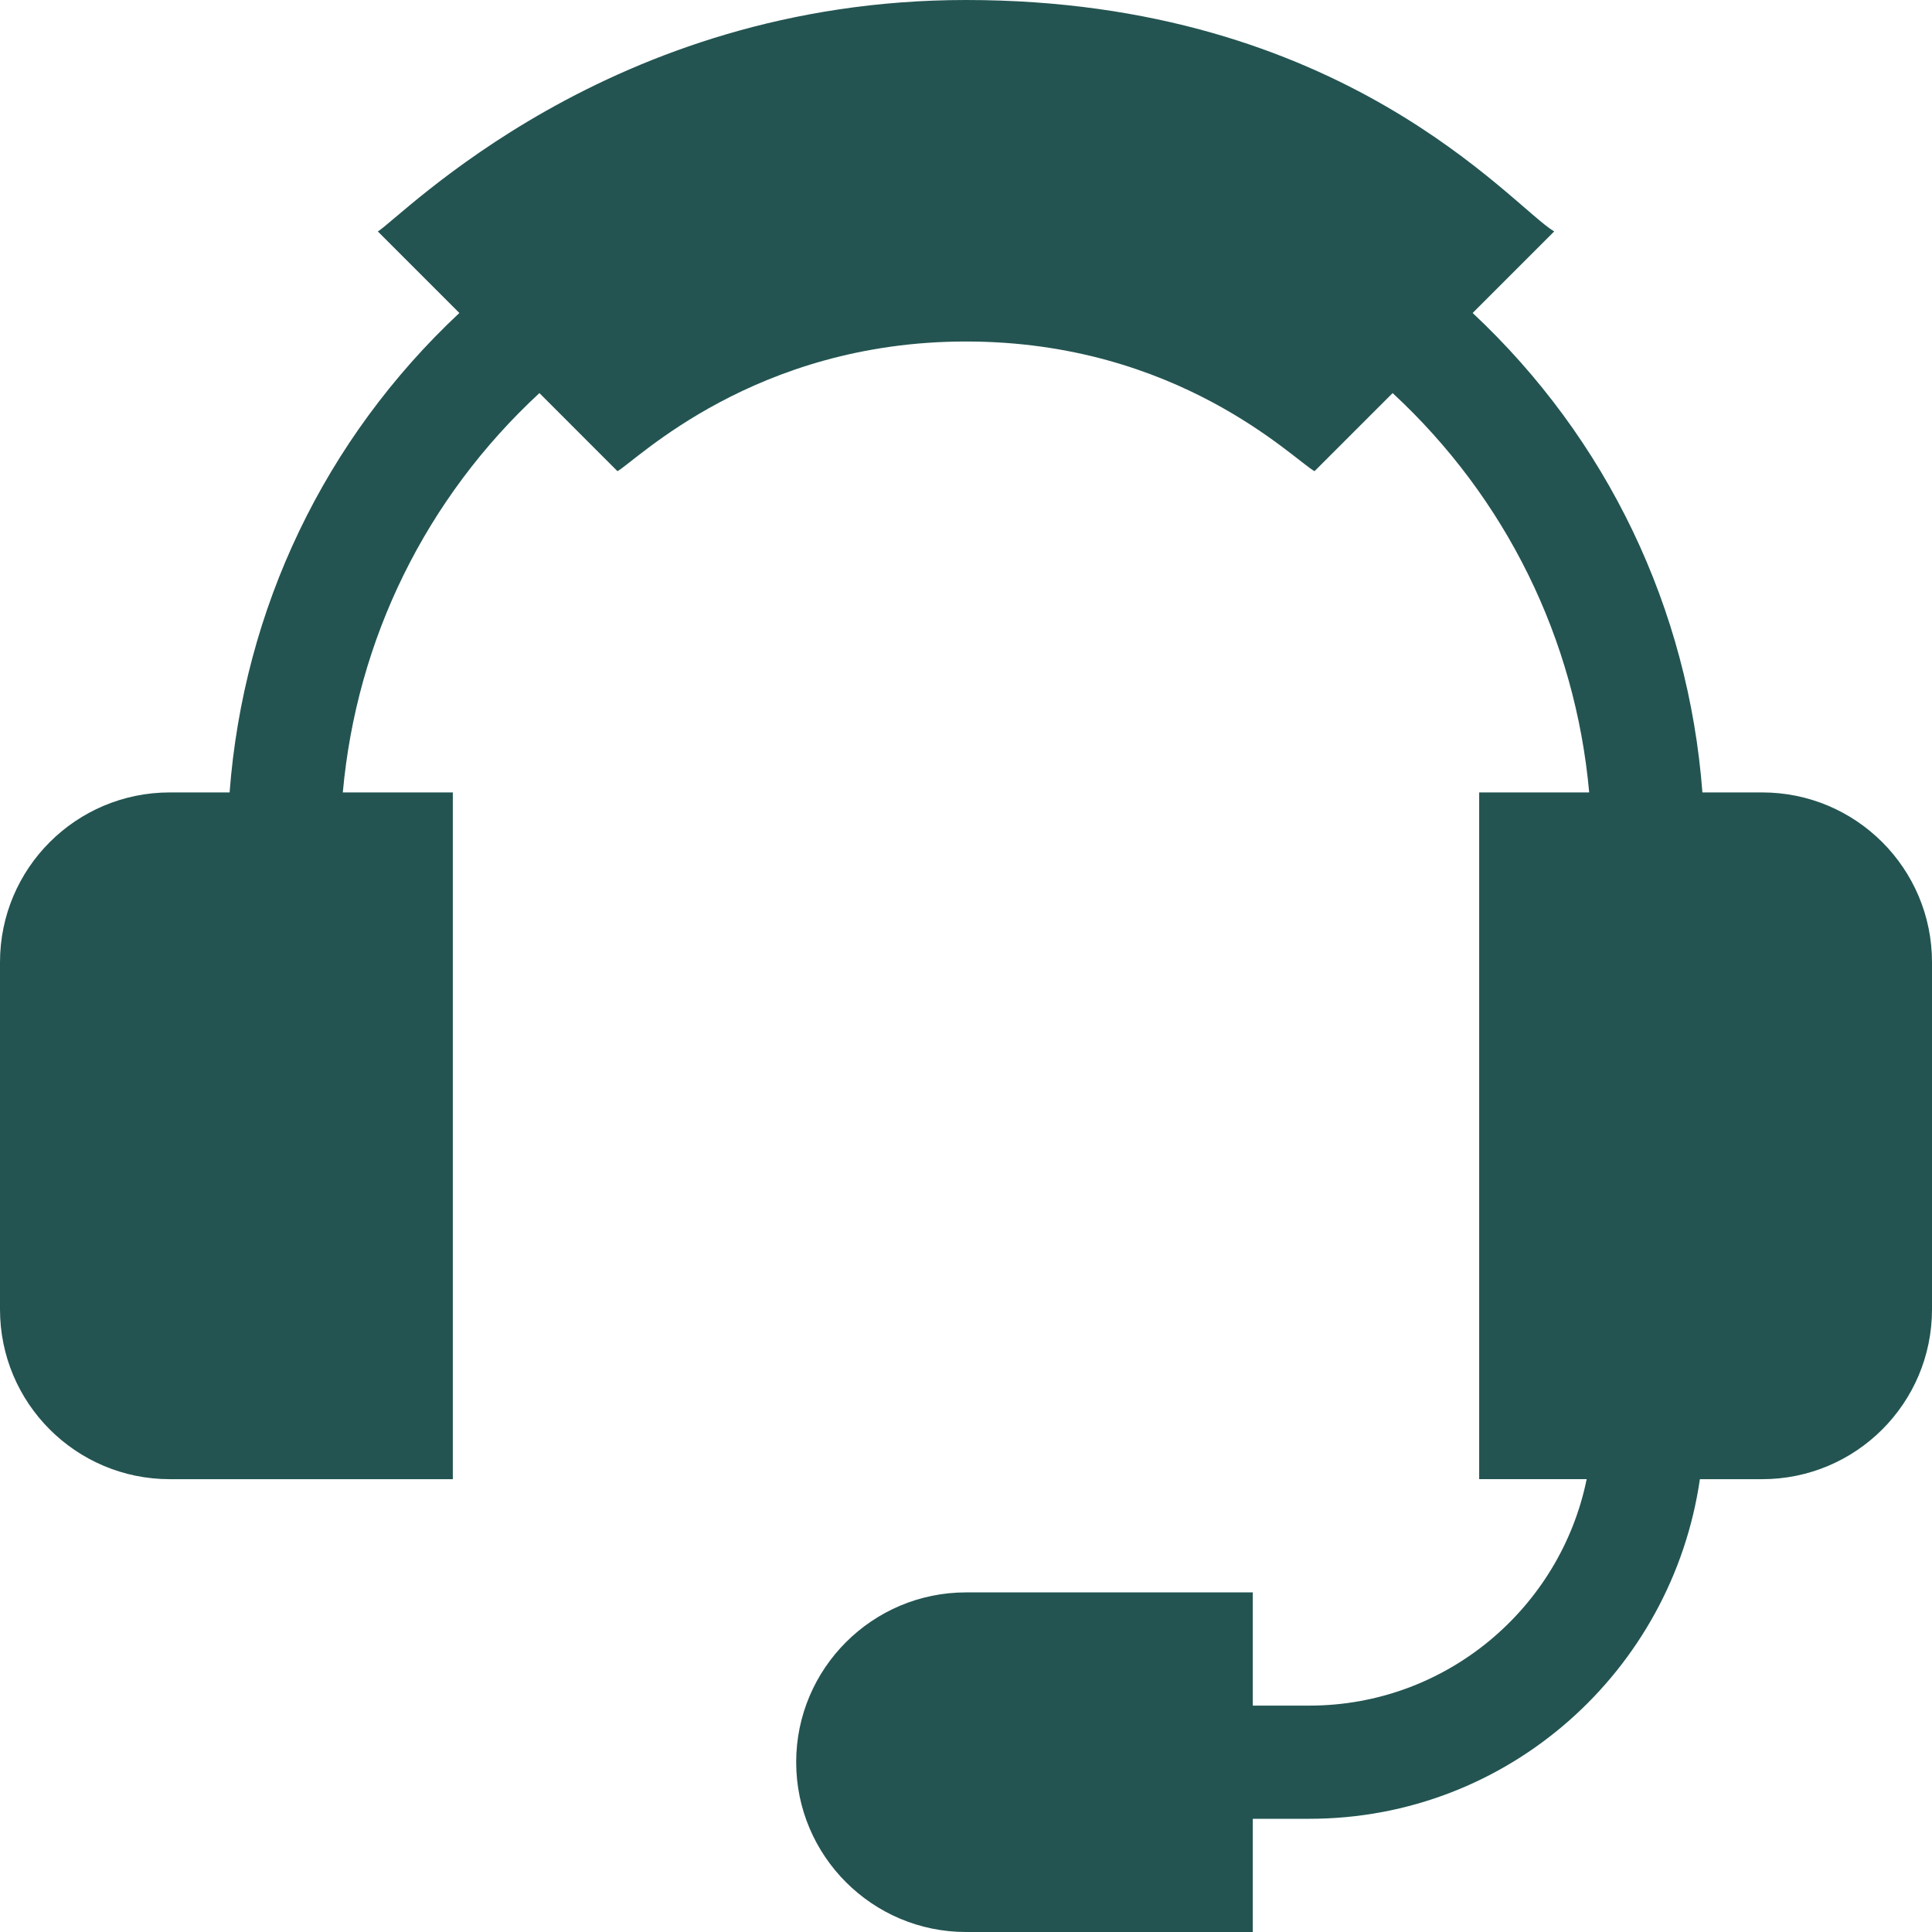 <svg width="50" height="50" viewBox="0 0 50 50" fill="none" xmlns="http://www.w3.org/2000/svg">
<g clip-path="url(#clip0_484_1580)">
<path d="M45.605 20.508H44.058C43.697 15.749 41.595 11.361 38.112 8.1L40.222 5.99C39.126 5.336 34.772 0 25 0C15.752 0 10.384 5.628 9.778 5.99L11.888 8.1C8.405 11.361 6.303 15.749 5.942 20.508H4.395C1.967 20.508 0 22.475 0 24.902V33.887C0 36.314 1.967 38.281 4.395 38.281H11.719V20.508H8.872C9.229 16.537 11.027 12.887 13.96 10.173L15.98 12.194C16.453 11.934 19.518 8.838 25 8.838C30.49 8.838 33.483 11.899 34.02 12.194L36.041 10.173C38.973 12.887 40.771 16.537 41.128 20.508H38.281V38.28H41.063C40.382 41.62 37.423 44.141 33.887 44.141H32.422V41.211H25C22.577 41.211 20.605 43.182 20.605 45.605C20.605 48.029 22.577 50 25 50H32.422V47.07H33.887C39.039 47.07 43.274 43.237 43.993 38.281H45.605C48.032 38.281 50 36.314 50 33.887V24.902C50 22.475 48.032 20.508 45.605 20.508Z" fill="#235451"/>
</g>
<defs>
<clipPath id="clip0_484_1580">
<rect width="50" height="50" fill="white"/>
</clipPath>
</defs>
</svg>
